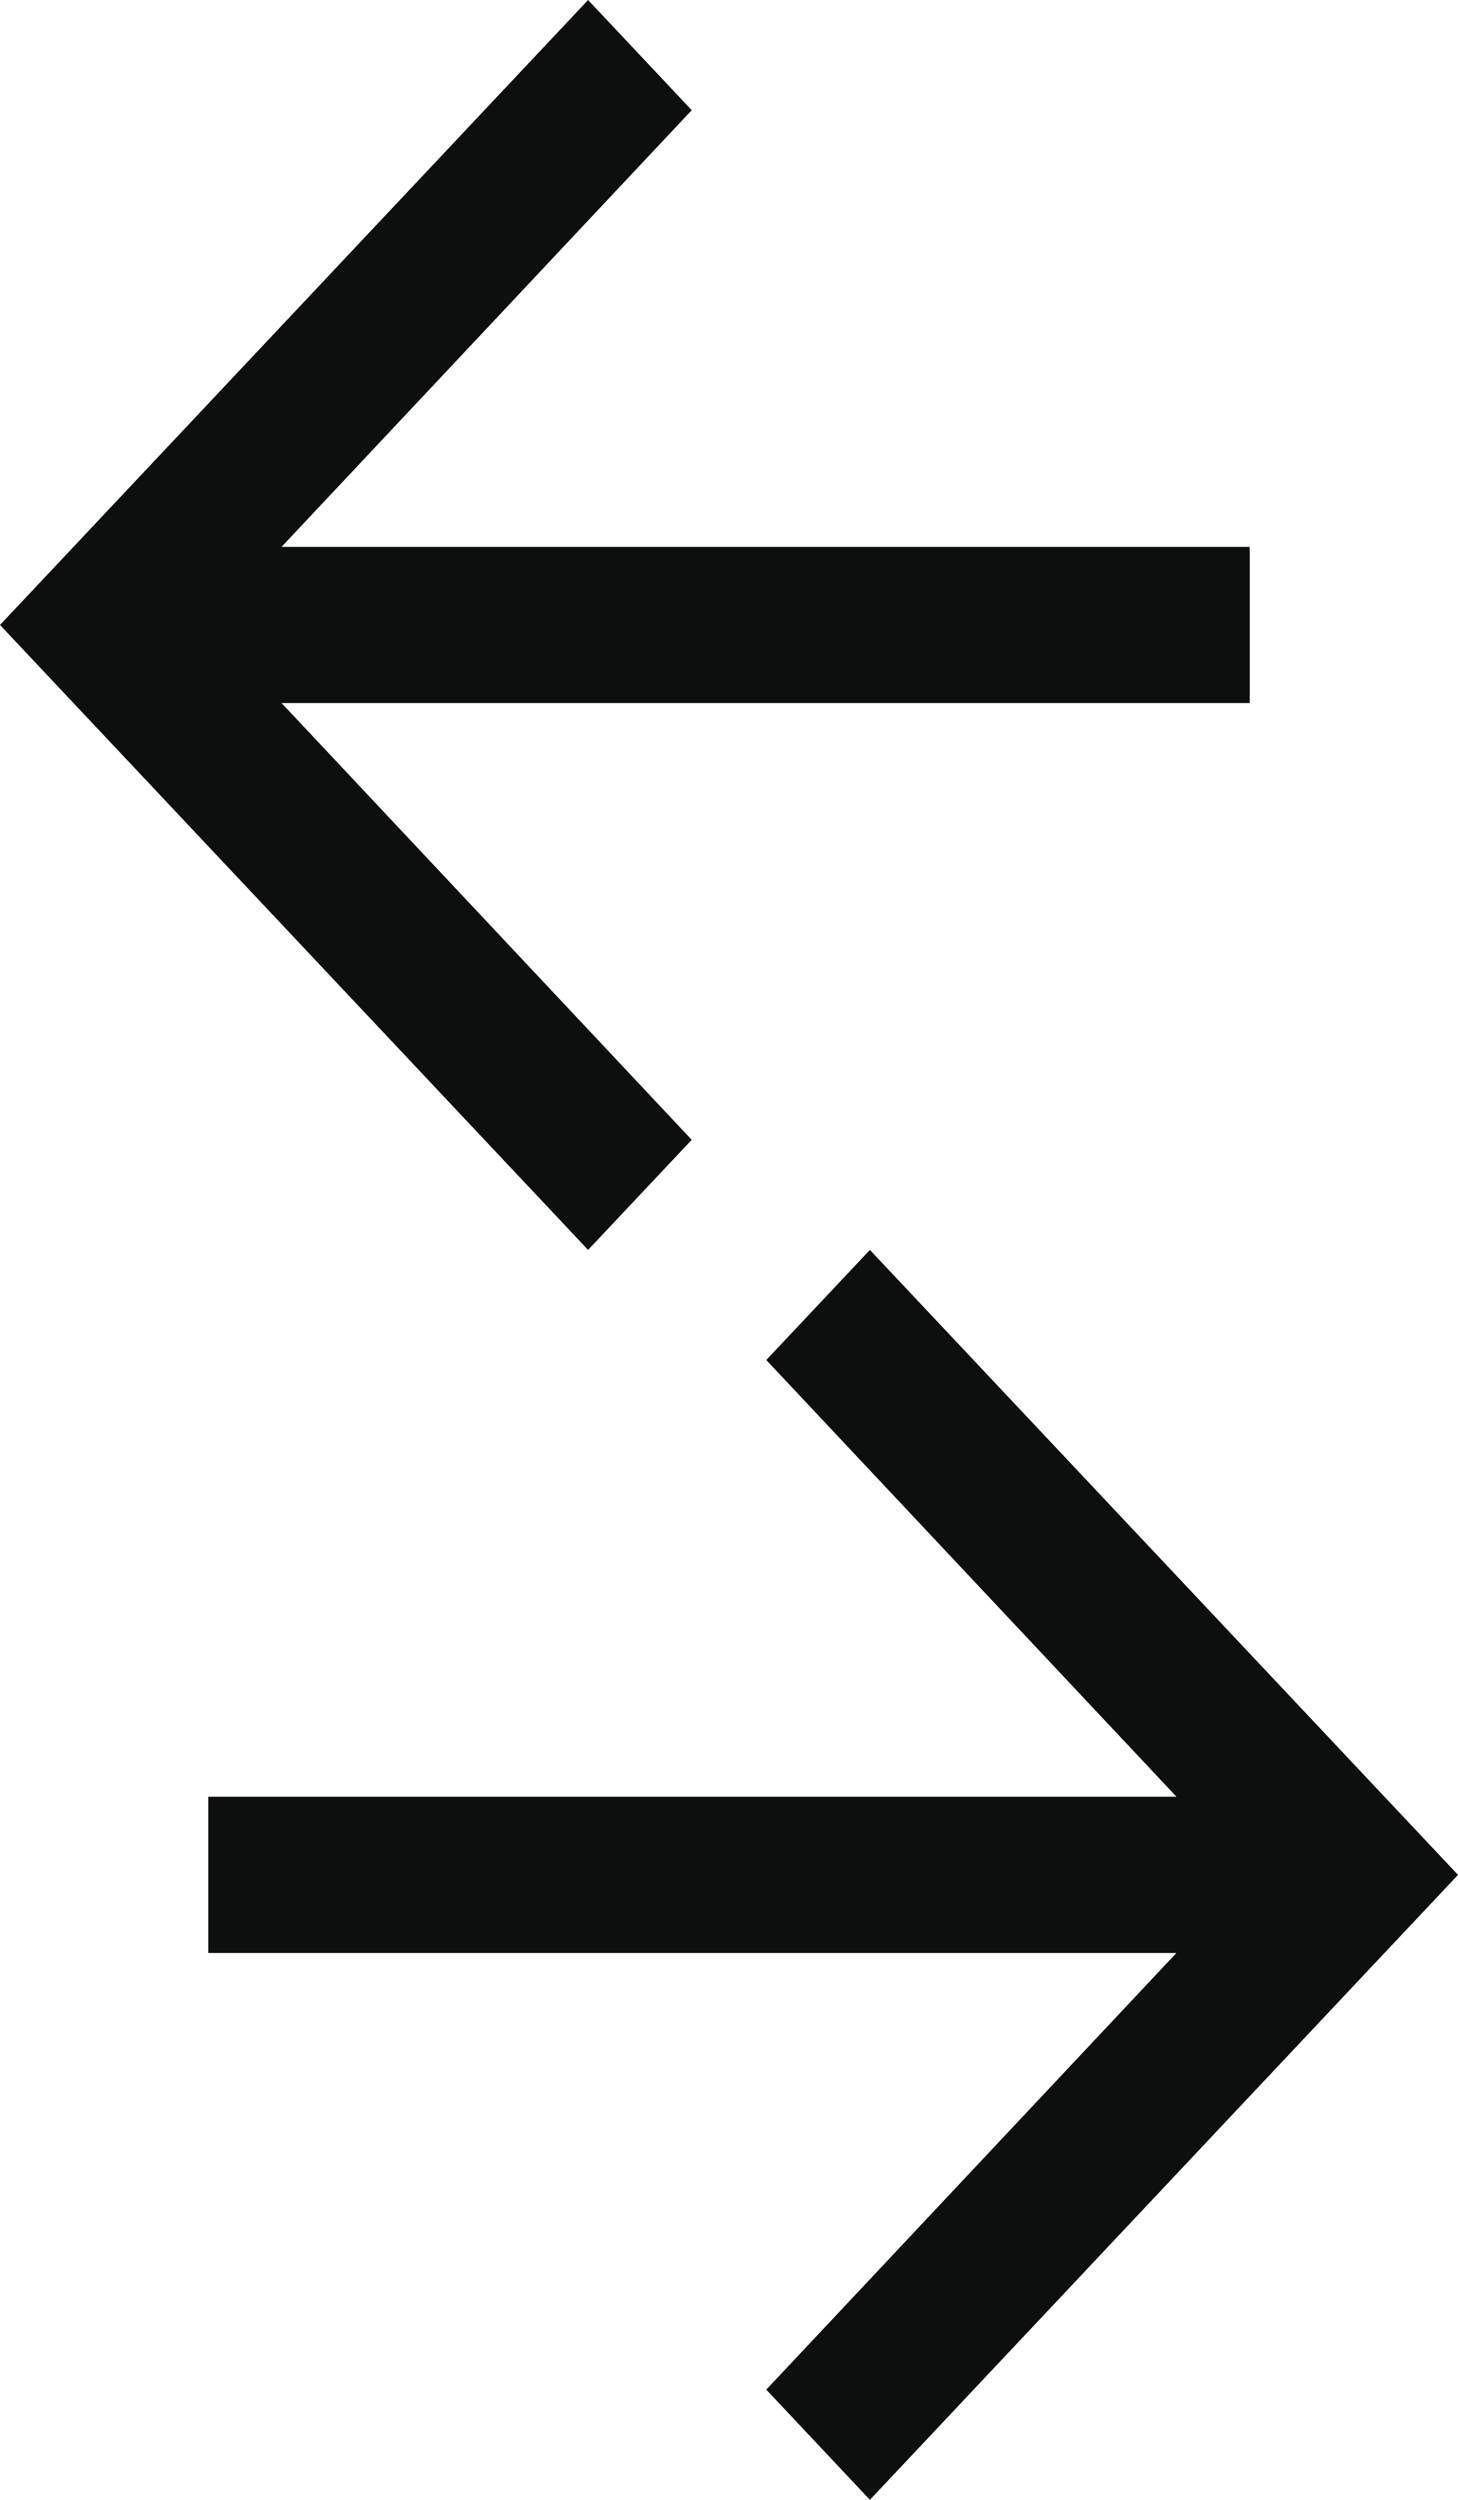 <svg viewBox="0 0 14 24" fill="none" xmlns="http://www.w3.org/2000/svg">
  <path
    fill="#0d0e0e"
    d="M8.353 12l-.995 1.057 3.939 4.193H2v1.5h9.296l-3.938 4.192L8.353 24 14 18l-5.647-6zM5.647 0l.995 1.058L2.704 5.25H12v1.5H2.704l3.938 4.193L5.647 12 0 6l5.647-6z" />
</svg>
